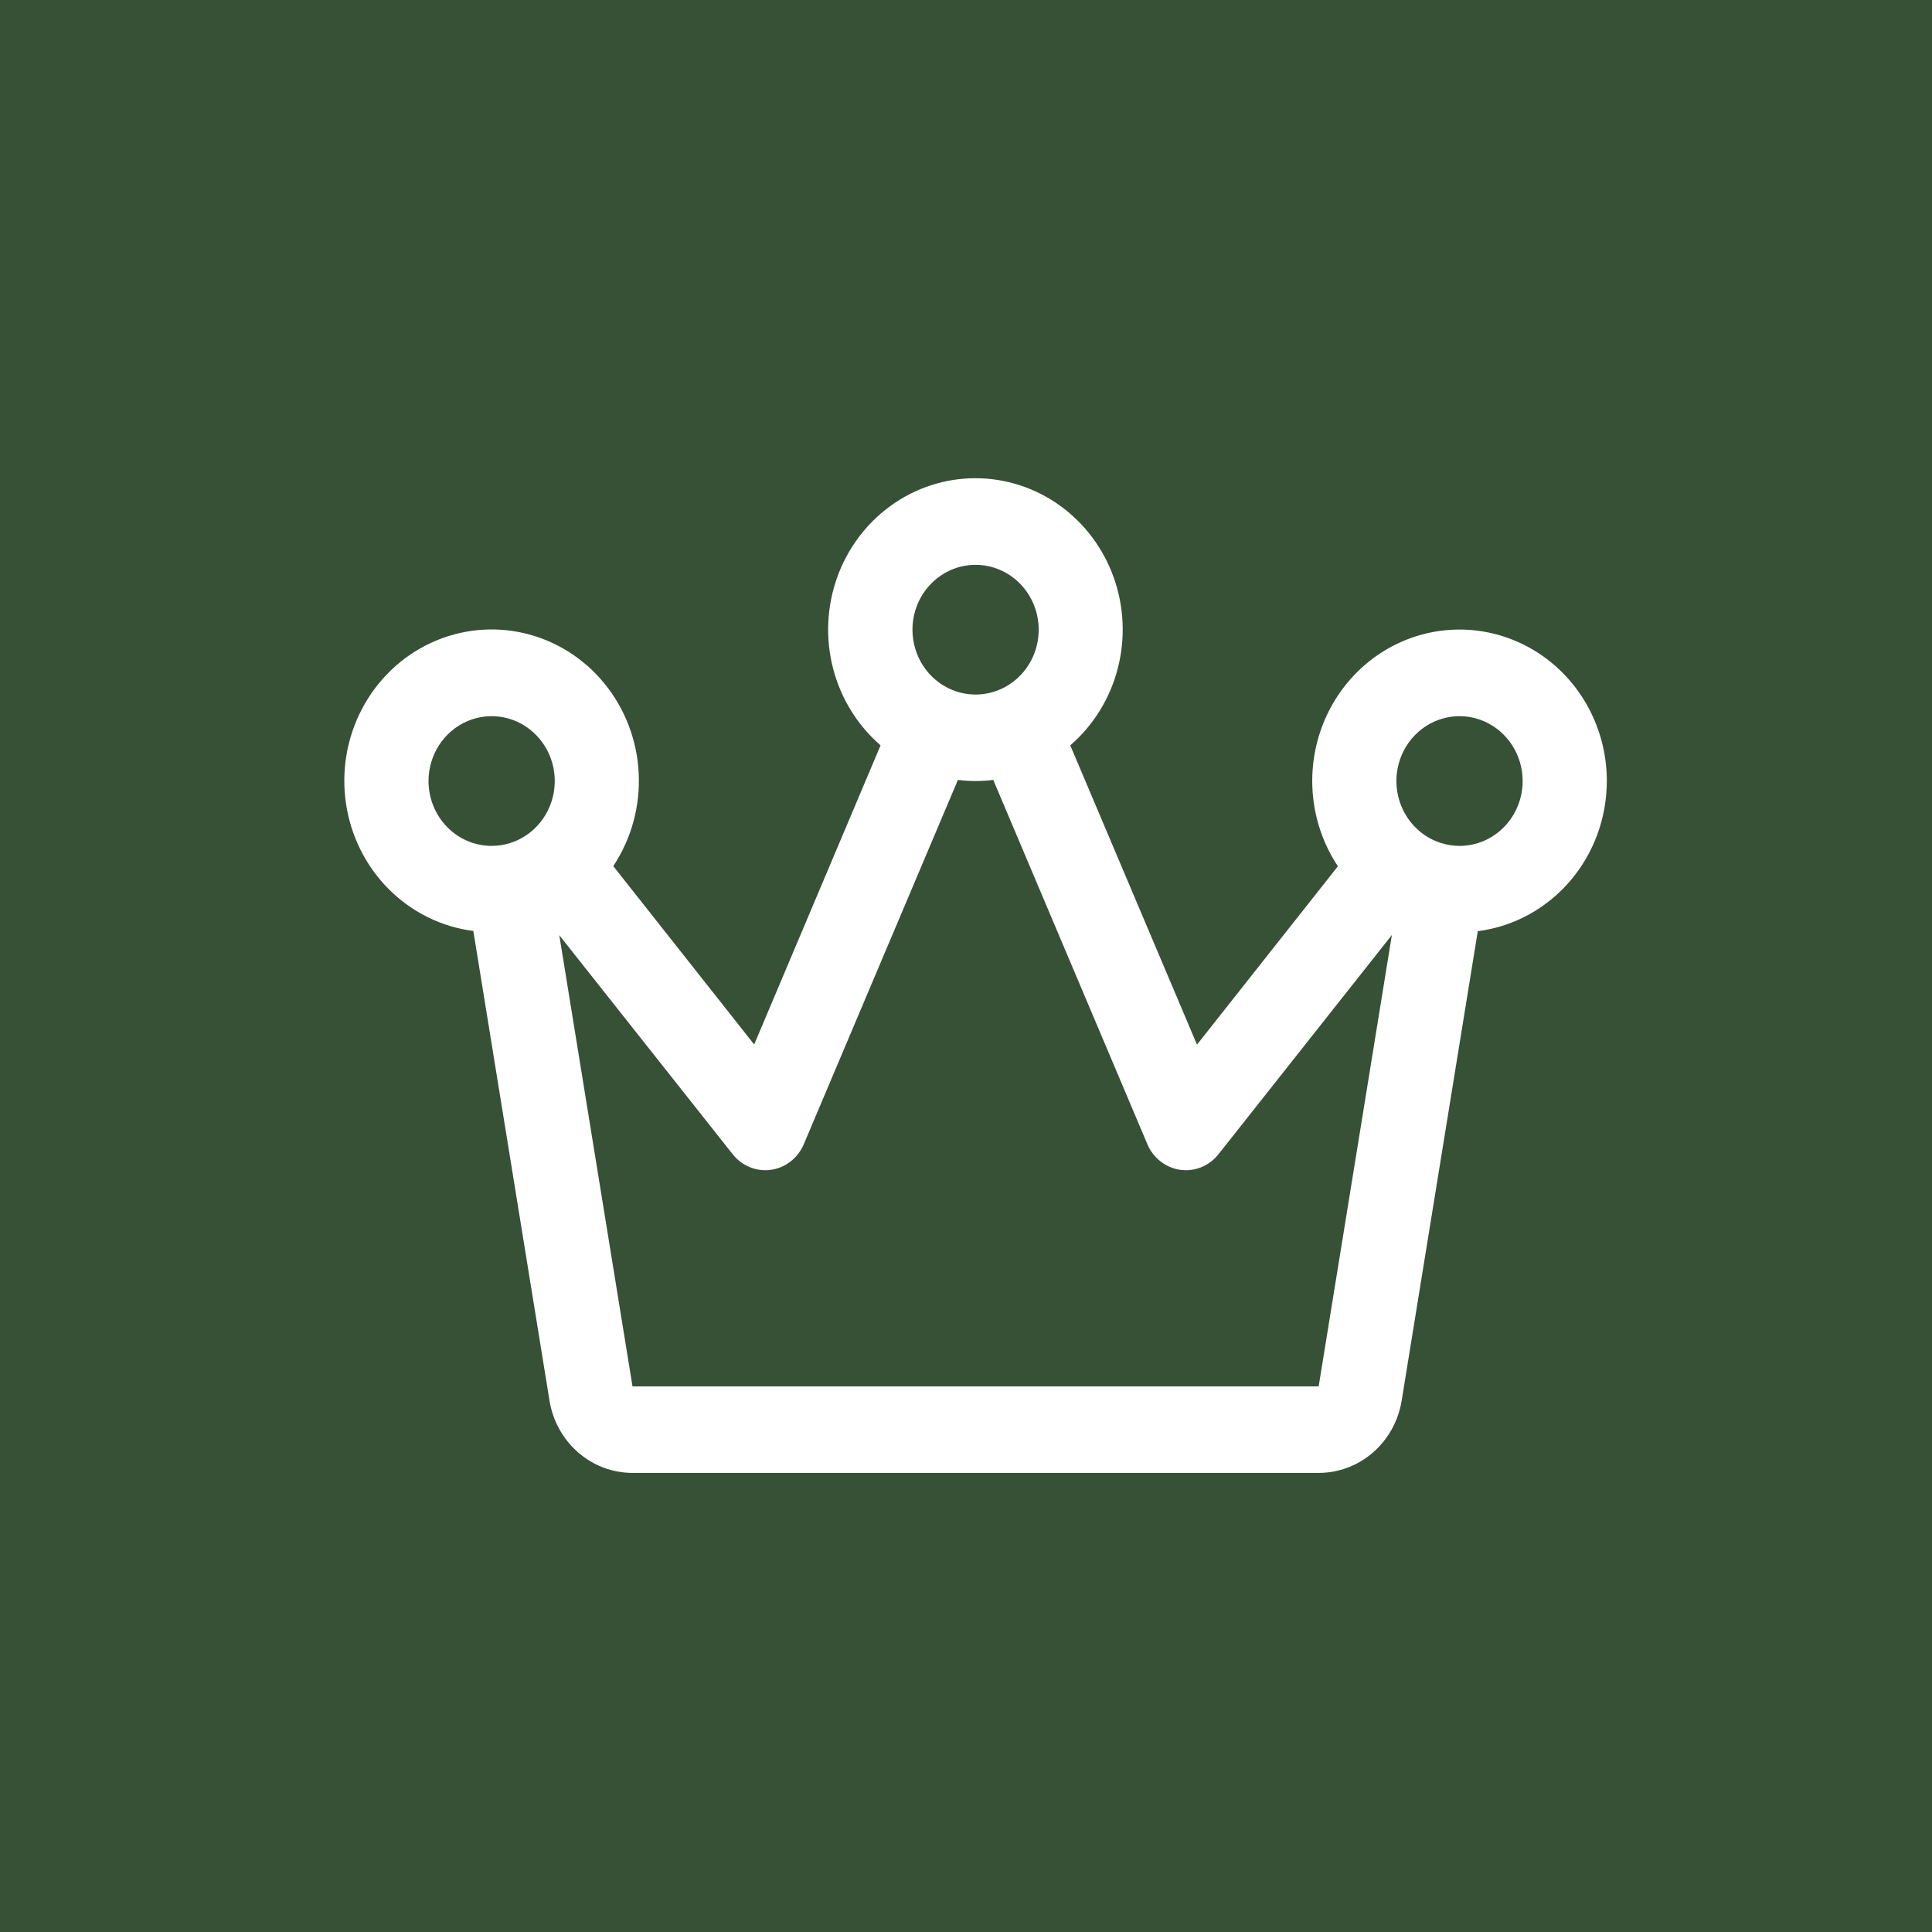 <?xml version="1.0" encoding="UTF-8"?> <svg xmlns="http://www.w3.org/2000/svg" width="325" height="325" viewBox="0 0 325 325" fill="none"><rect width="325" height="325" fill="#375136"></rect><path d="M270.297 131.385C270.301 127.397 269.392 123.465 267.646 119.904C265.899 116.343 263.363 113.254 260.242 110.884C257.121 108.515 253.501 106.932 249.676 106.264C245.85 105.595 241.925 105.859 238.217 107.034C234.509 108.21 231.121 110.264 228.327 113.031C225.533 115.798 223.411 119.201 222.131 122.965C220.851 126.73 220.449 130.751 220.958 134.704C221.468 138.657 222.873 142.432 225.062 145.724L201.357 175.73L180.04 125.384C183.928 122.021 186.715 117.512 188.025 112.467C189.335 107.422 189.103 102.085 187.362 97.179C185.62 92.274 182.453 88.038 178.289 85.044C174.126 82.051 169.167 80.445 164.086 80.445C159.004 80.445 154.046 82.051 149.882 85.044C145.718 88.038 142.551 92.274 140.81 97.179C139.068 102.085 138.837 107.422 140.146 112.467C141.456 117.512 144.244 122.021 148.131 125.384L126.868 175.703L103.162 145.697C106.207 141.112 107.711 135.63 107.444 130.086C107.176 124.541 105.153 119.239 101.682 114.985C98.21 110.732 93.481 107.761 88.215 106.525C82.948 105.289 77.433 105.855 72.509 108.138C67.585 110.42 63.521 114.294 60.938 119.17C58.354 124.045 57.392 129.654 58.198 135.143C59.004 140.632 61.533 145.7 65.401 149.575C69.269 153.45 74.264 155.92 79.624 156.608L92.438 235.615C92.988 239.012 94.694 242.098 97.251 244.324C99.807 246.55 103.05 247.772 106.401 247.772H221.824C225.175 247.772 228.417 246.55 230.974 244.324C233.531 242.098 235.236 239.012 235.787 235.615L248.591 156.645C254.583 155.876 260.096 152.884 264.093 148.233C268.09 143.582 270.296 137.59 270.297 131.385ZM164.112 95.014C166.212 95.014 168.265 95.654 170.012 96.853C171.758 98.052 173.119 99.756 173.922 101.75C174.726 103.744 174.936 105.937 174.527 108.054C174.117 110.171 173.106 112.115 171.621 113.641C170.136 115.167 168.244 116.206 166.184 116.627C164.124 117.048 161.989 116.832 160.049 116.006C158.108 115.18 156.45 113.782 155.283 111.987C154.117 110.193 153.494 108.083 153.494 105.925C153.494 103.031 154.613 100.256 156.604 98.21C158.595 96.164 161.296 95.014 164.112 95.014ZM72.085 131.385C72.085 129.227 72.708 127.117 73.875 125.323C75.042 123.529 76.7 122.13 78.64 121.304C80.581 120.478 82.716 120.262 84.775 120.683C86.835 121.104 88.727 122.144 90.212 123.67C91.697 125.196 92.709 127.14 93.118 129.256C93.528 131.373 93.318 133.567 92.514 135.561C91.71 137.554 90.349 139.258 88.603 140.457C86.857 141.656 84.804 142.296 82.704 142.296C79.888 142.296 77.187 141.147 75.195 139.1C73.204 137.054 72.085 134.279 72.085 131.385ZM221.824 233.224H106.401L94.083 157.317L123.222 194.125C123.882 194.972 124.718 195.657 125.669 196.129C126.62 196.601 127.661 196.848 128.717 196.853C129.037 196.854 129.356 196.832 129.673 196.789C130.879 196.621 132.022 196.135 132.993 195.38C133.963 194.626 134.727 193.626 135.212 192.479L161.139 131.194C163.113 131.449 165.111 131.449 167.085 131.194L193.012 192.479C193.497 193.626 194.262 194.626 195.232 195.38C196.202 196.135 197.346 196.621 198.552 196.789C198.868 196.832 199.188 196.854 199.507 196.853C200.563 196.848 201.605 196.601 202.556 196.129C203.506 195.657 204.342 194.972 205.002 194.125L234.141 157.281L221.824 233.224ZM245.521 142.296C243.421 142.296 241.368 141.656 239.621 140.457C237.875 139.258 236.514 137.554 235.71 135.561C234.907 133.567 234.696 131.373 235.106 129.256C235.516 127.14 236.527 125.196 238.012 123.67C239.497 122.144 241.389 121.104 243.449 120.683C245.509 120.262 247.644 120.478 249.584 121.304C251.524 122.13 253.183 123.529 254.35 125.323C255.516 127.117 256.139 129.227 256.139 131.385C256.139 134.279 255.02 137.054 253.029 139.1C251.038 141.147 248.337 142.296 245.521 142.296Z" fill="white"></path></svg> 